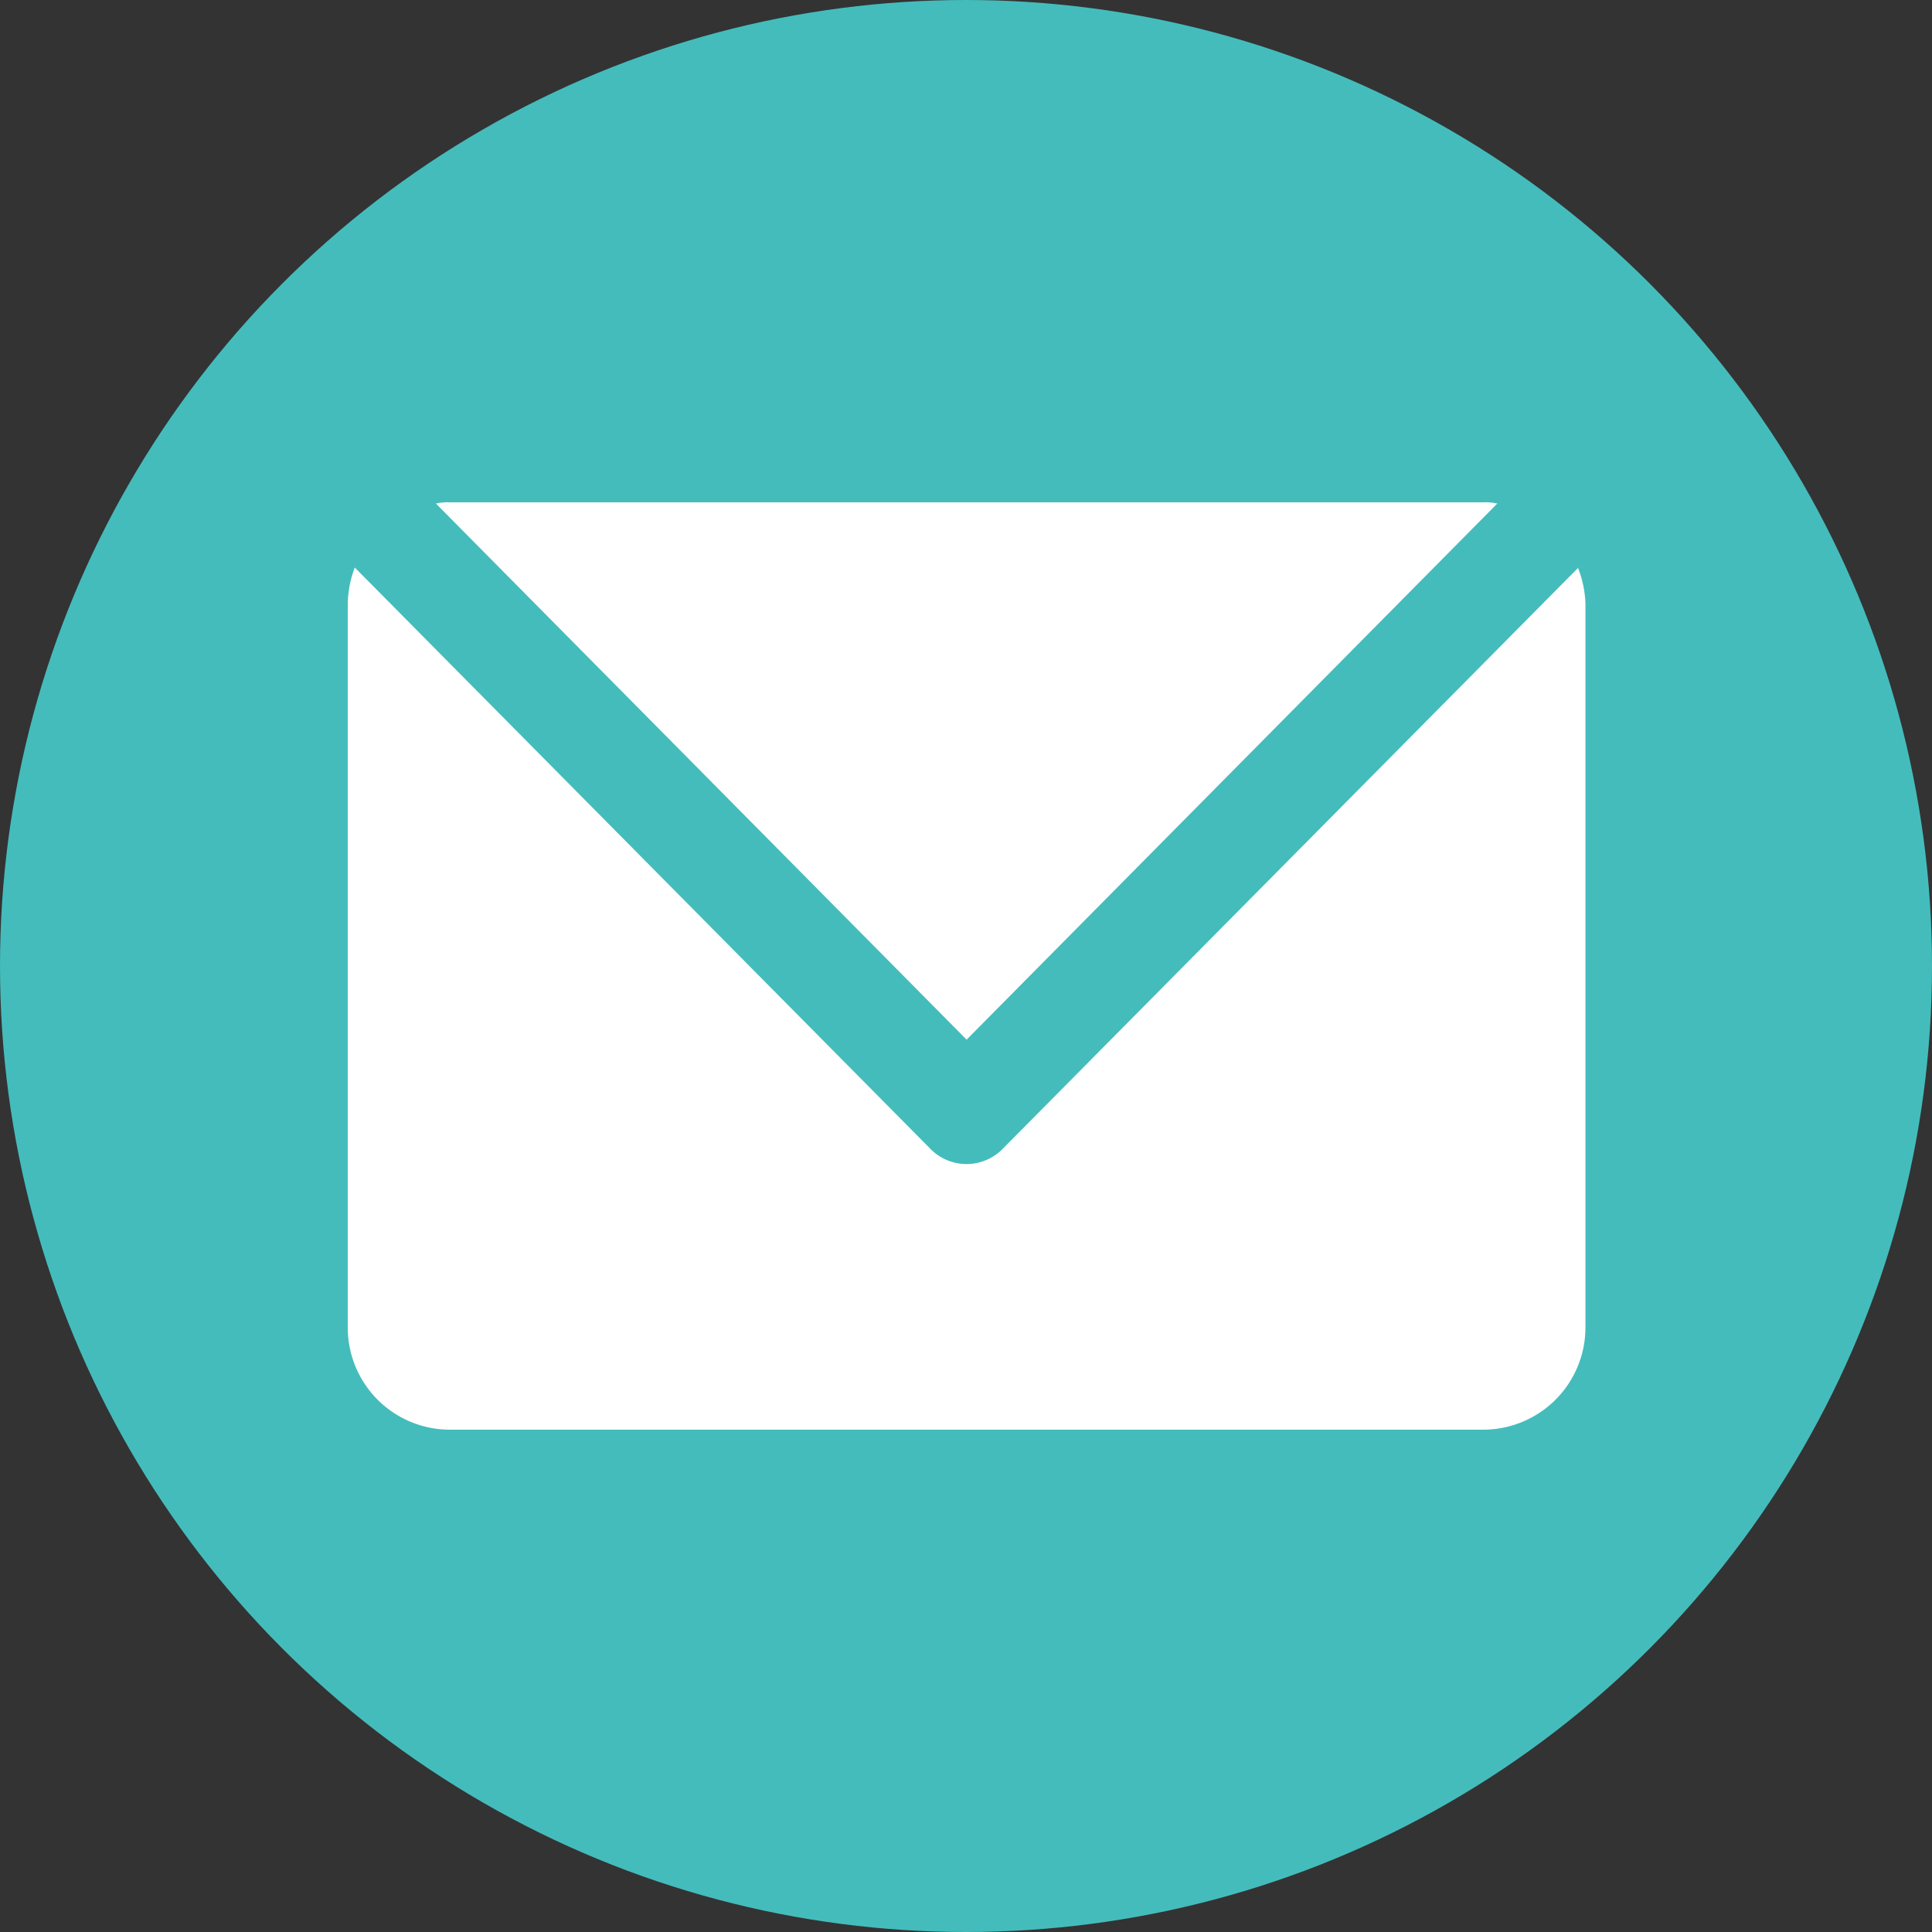 <svg id="off" xmlns="http://www.w3.org/2000/svg" width="32" height="32" viewBox="0 0 16 16">
  <rect x="0" y="0" width="16" height="16" fill="#333333" stroke="none"/>
  <defs>
    <style>
      .cls-1 {
        fill: #44bcbc;
      }

      .cls-2 {
        fill: #fff;
        fill-rule: evenodd;
      }
    </style>
  </defs>
  <circle id="bg" class="cls-1" cx="8" cy="8" r="8"/>
  <path id="pict" class="cls-2" d="M302.4,1228.17a0.467,0.467,0,0,0-.118-0.01h-8.555a0.459,0.459,0,0,0-.117.01l4.395,4.44Zm0.672,0.53-4.764,4.81a0.419,0.419,0,0,1-.607,0l-4.763-4.81a0.887,0.887,0,0,0-.058.3v6a0.846,0.846,0,0,0,.847.84h8.555a0.847,0.847,0,0,0,.848-0.84v-6A0.887,0.887,0,0,0,303.067,1228.7Z" transform="translate(-290 -1224)"/>
</svg>
